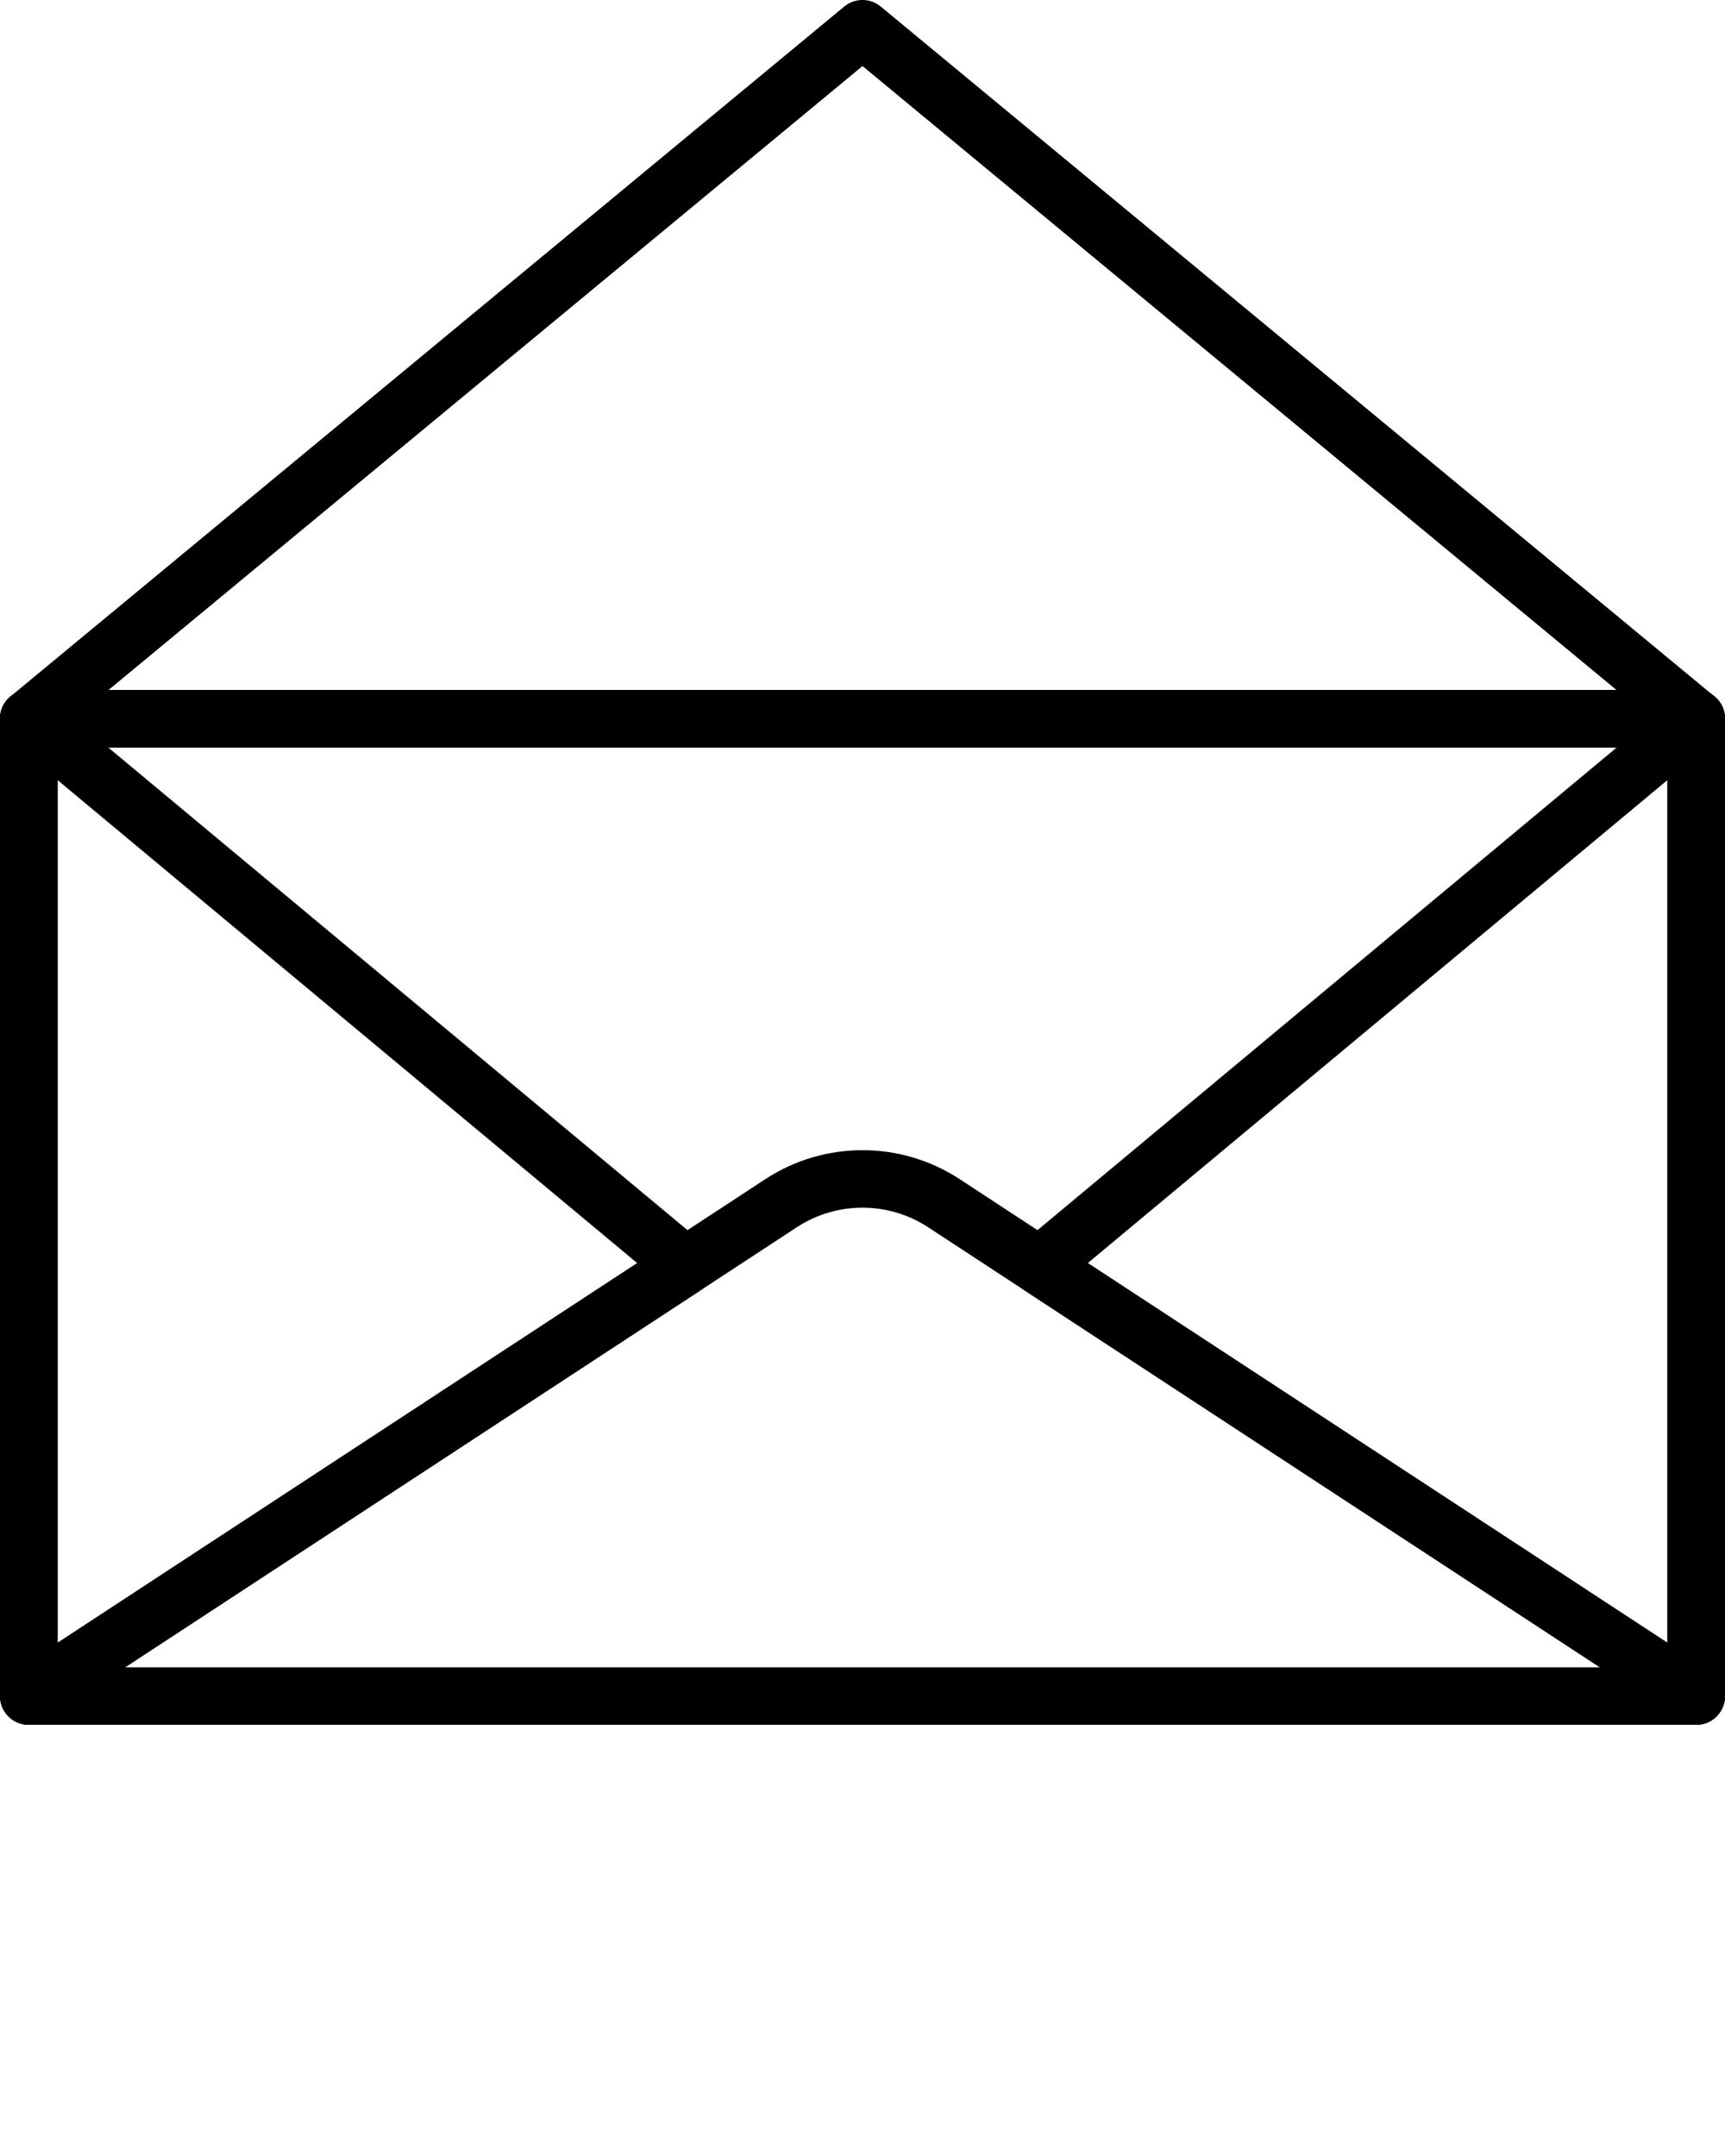 <svg xmlns="http://www.w3.org/2000/svg" xmlns:xlink="http://www.w3.org/1999/xlink" version="1.1" x="0px" y="0px" viewBox="0 0 60 75.001" style="enable-background: new 0 0 60 60.001;" xml:space="preserve"><g><path d="M59,60c-0.191,0-0.382-0.055-0.548-0.163L32.288,42.695c-1.391-0.912-3.187-0.911-4.576-0.001L1.548,59.837   c-0.306,0.201-0.699,0.218-1.023,0.043C0.202,59.705,0.001,59.367,0.001,59V25c0-0.553,0.448-1,1-1h58c0.552,0,1,0.447,1,1v34   c0,0.367-0.202,0.705-0.524,0.88C59.327,59.96,59.163,60,59,60z M30,40.011c1.179,0,2.356,0.336,3.385,1.011l24.616,16.127V26h-56   v31.149l24.616-16.128C27.643,40.348,28.822,40.011,30,40.011z"/><path d="M59,60H1c-0.552,0-1-0.447-1-1V25c0-0.553,0.448-1,1-1h58c0.552,0,1,0.447,1,1v34C60,59.552,59.552,60,59,60z M2,58h56V26   H2V58z"/><path d="M59,26H1c-0.422,0-0.798-0.265-0.941-0.661c-0.143-0.396-0.021-0.841,0.303-1.109l29-24c0.37-0.307,0.905-0.307,1.275,0   l29,24c0.325,0.269,0.446,0.713,0.303,1.109C59.798,25.735,59.422,26,59,26z M3.777,24h52.446L30,2.298L3.777,24z"/><path d="M59,60c-0.191,0-0.382-0.055-0.548-0.163L35.61,44.872c-0.265-0.174-0.432-0.463-0.451-0.779   c-0.018-0.316,0.115-0.623,0.358-0.826l22.842-19.035c0.298-0.248,0.713-0.302,1.064-0.137c0.351,0.164,0.576,0.518,0.576,0.905v34   c0,0.367-0.202,0.705-0.524,0.88C59.327,59.96,59.163,60,59,60z M37.836,43.938L58,57.149V27.134L37.836,43.938z"/><path d="M1,60c-0.163,0-0.327-0.04-0.476-0.12C0.201,59.705,0,59.367,0,59V25c0-0.388,0.225-0.741,0.576-0.905   c0.351-0.165,0.766-0.112,1.064,0.137l22.842,19.035c0.244,0.203,0.376,0.51,0.358,0.826c-0.019,0.316-0.186,0.605-0.451,0.779   L1.547,59.837C1.382,59.945,1.191,60,1,60z M2,27.135V57.15l20.164-13.211L2,27.135z"/></g></svg>
